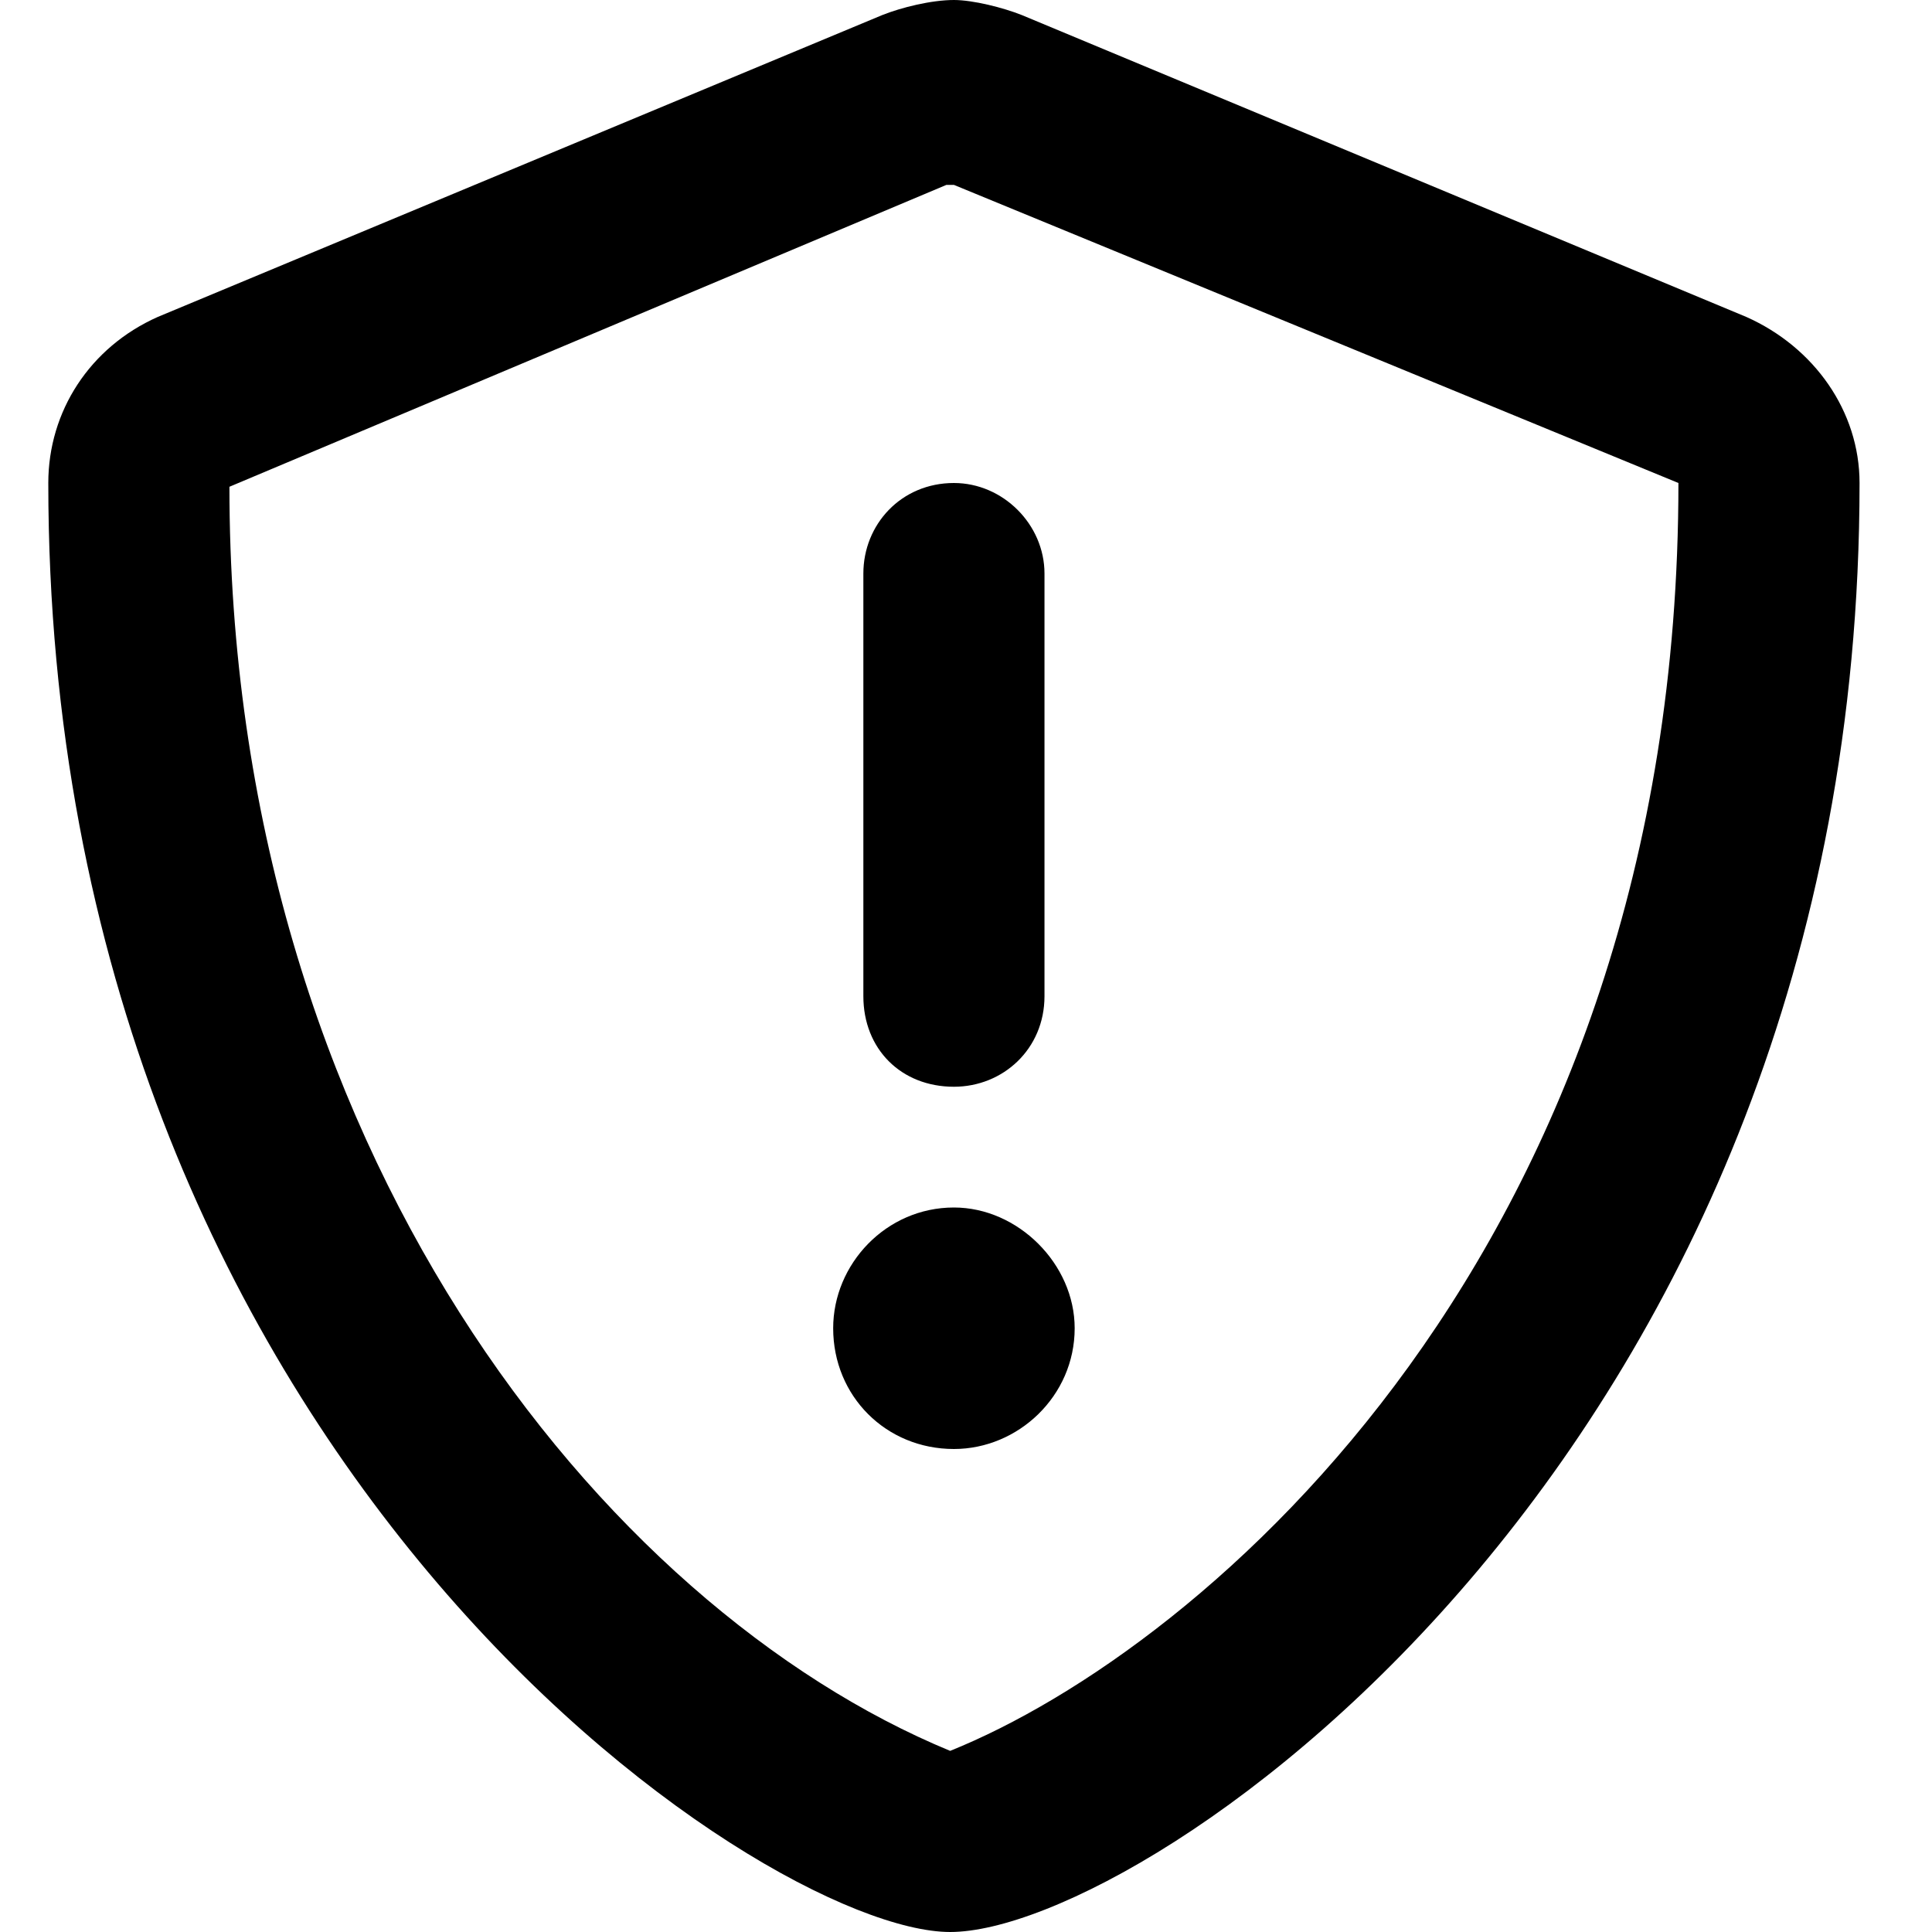 <svg width="40" height="40" viewBox="0 0 40 40" fill="none" xmlns="http://www.w3.org/2000/svg">
<path d="M36.156 6.562C37.562 7.188 38.5 8.516 38.5 10C38.5 30 23.734 40 19.672 40C15.766 40 1 30.156 1 10C1 8.516 1.859 7.188 3.266 6.562L18.266 0.312C18.656 0.156 19.281 0 19.75 0C20.141 0 20.766 0.156 21.156 0.312L36.156 6.562ZM19.672 36.25C24.906 34.141 34.75 25.859 34.75 10L19.75 3.828C19.672 3.828 19.672 3.828 19.594 3.828L4.75 10.078C4.75 23.75 12.484 33.281 19.672 36.25ZM17.875 11.875C17.875 10.859 18.656 10 19.75 10C20.766 10 21.625 10.859 21.625 11.875V20.625C21.625 21.719 20.766 22.5 19.75 22.5C18.656 22.5 17.875 21.719 17.875 20.625V11.875ZM19.75 25C21.078 25 22.25 26.172 22.25 27.5C22.25 28.906 21.078 30 19.75 30C18.344 30 17.25 28.906 17.25 27.5C17.25 26.172 18.344 25 19.75 25Z" fill="black"/>
</svg>
